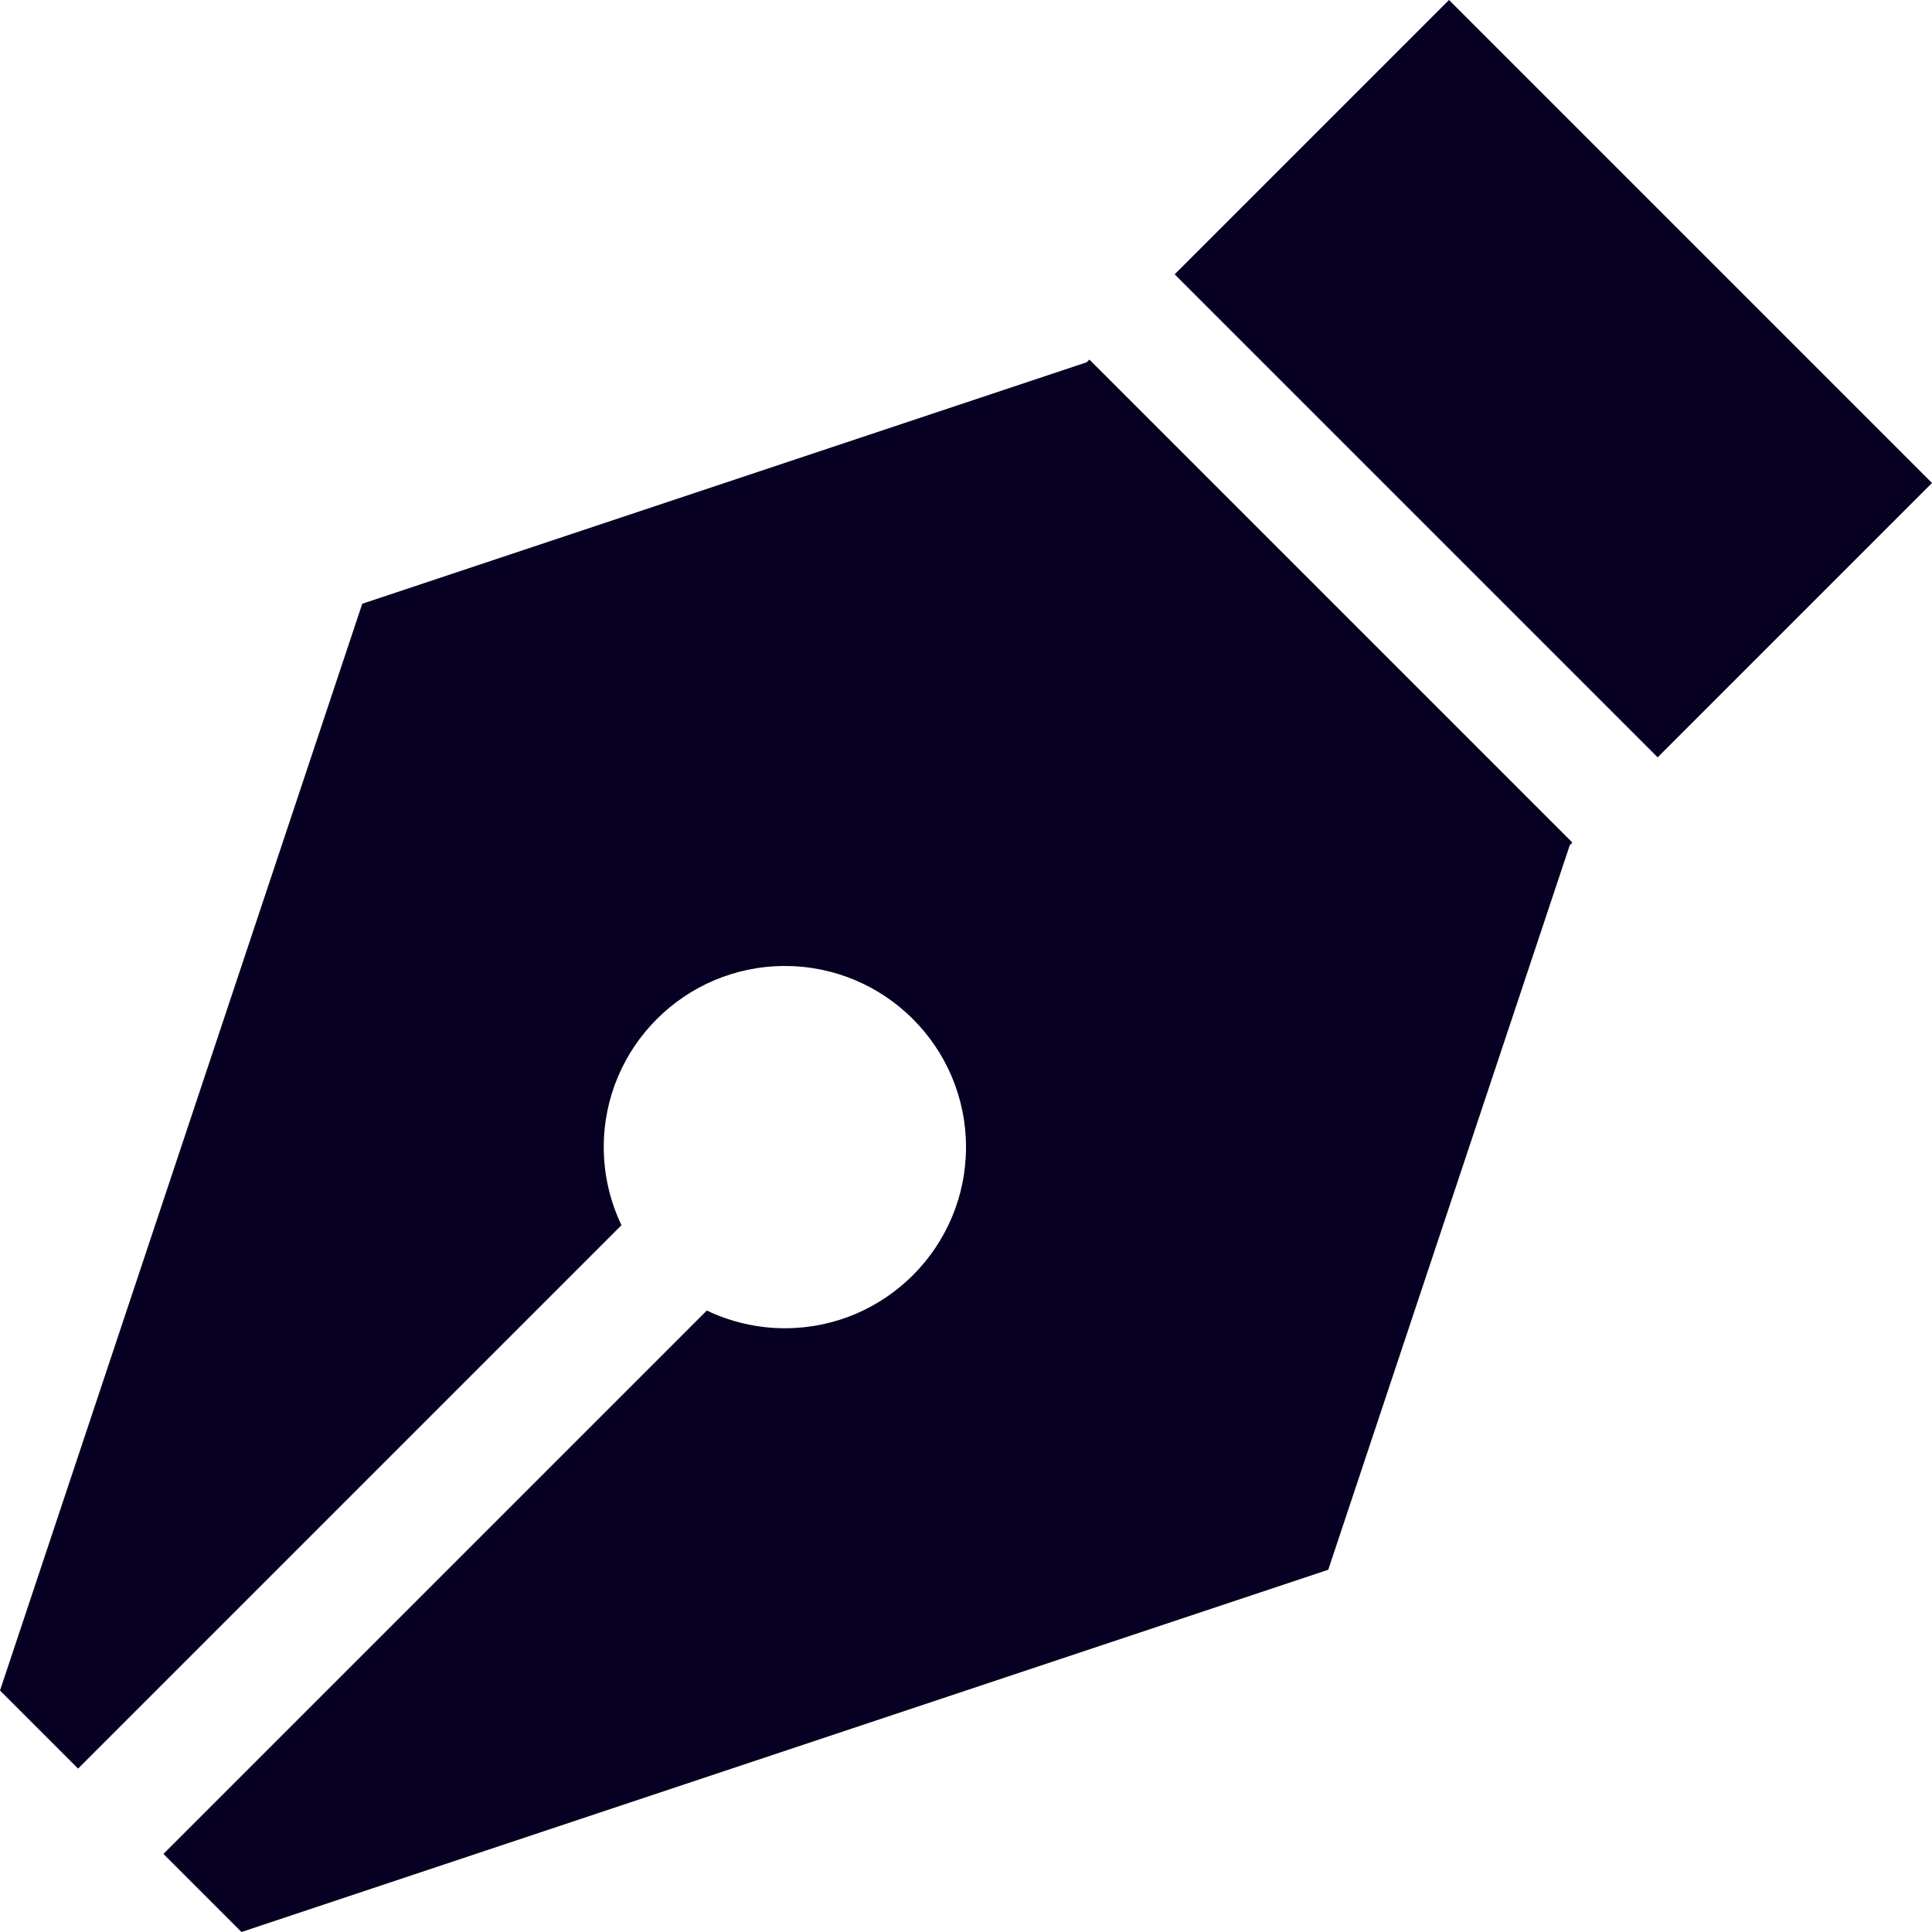 <svg width="24" height="24" viewBox="0 0 24 24" fill="none" xmlns="http://www.w3.org/2000/svg">
<g id="pen-nib-sharp-solid 1" clip-path="url(#clip0_10_96)">
<path id="Vector" d="M2.03 23.03L3 24L16.5 19.5L19.5 10.5L19.533 10.467L13.533 4.467L13.5 4.5L4.5 7.5L0 21L0.97 21.97L7.72 15.22C7.58 14.925 7.5 14.597 7.5 14.25C7.5 13.008 8.508 12 9.75 12C10.992 12 12 13.008 12 14.25C12 15.492 10.992 16.5 9.75 16.5C9.403 16.5 9.075 16.42 8.78 16.28L2.03 23.03ZM14.592 3.408L20.592 9.408L24 6L18 0L14.592 3.408Z" fill="#080022"/>
</g>
<defs>
<clipPath id="clip0_10_96">
<rect width="24" height="24" fill="white"/>
</clipPath>
</defs>
</svg>
